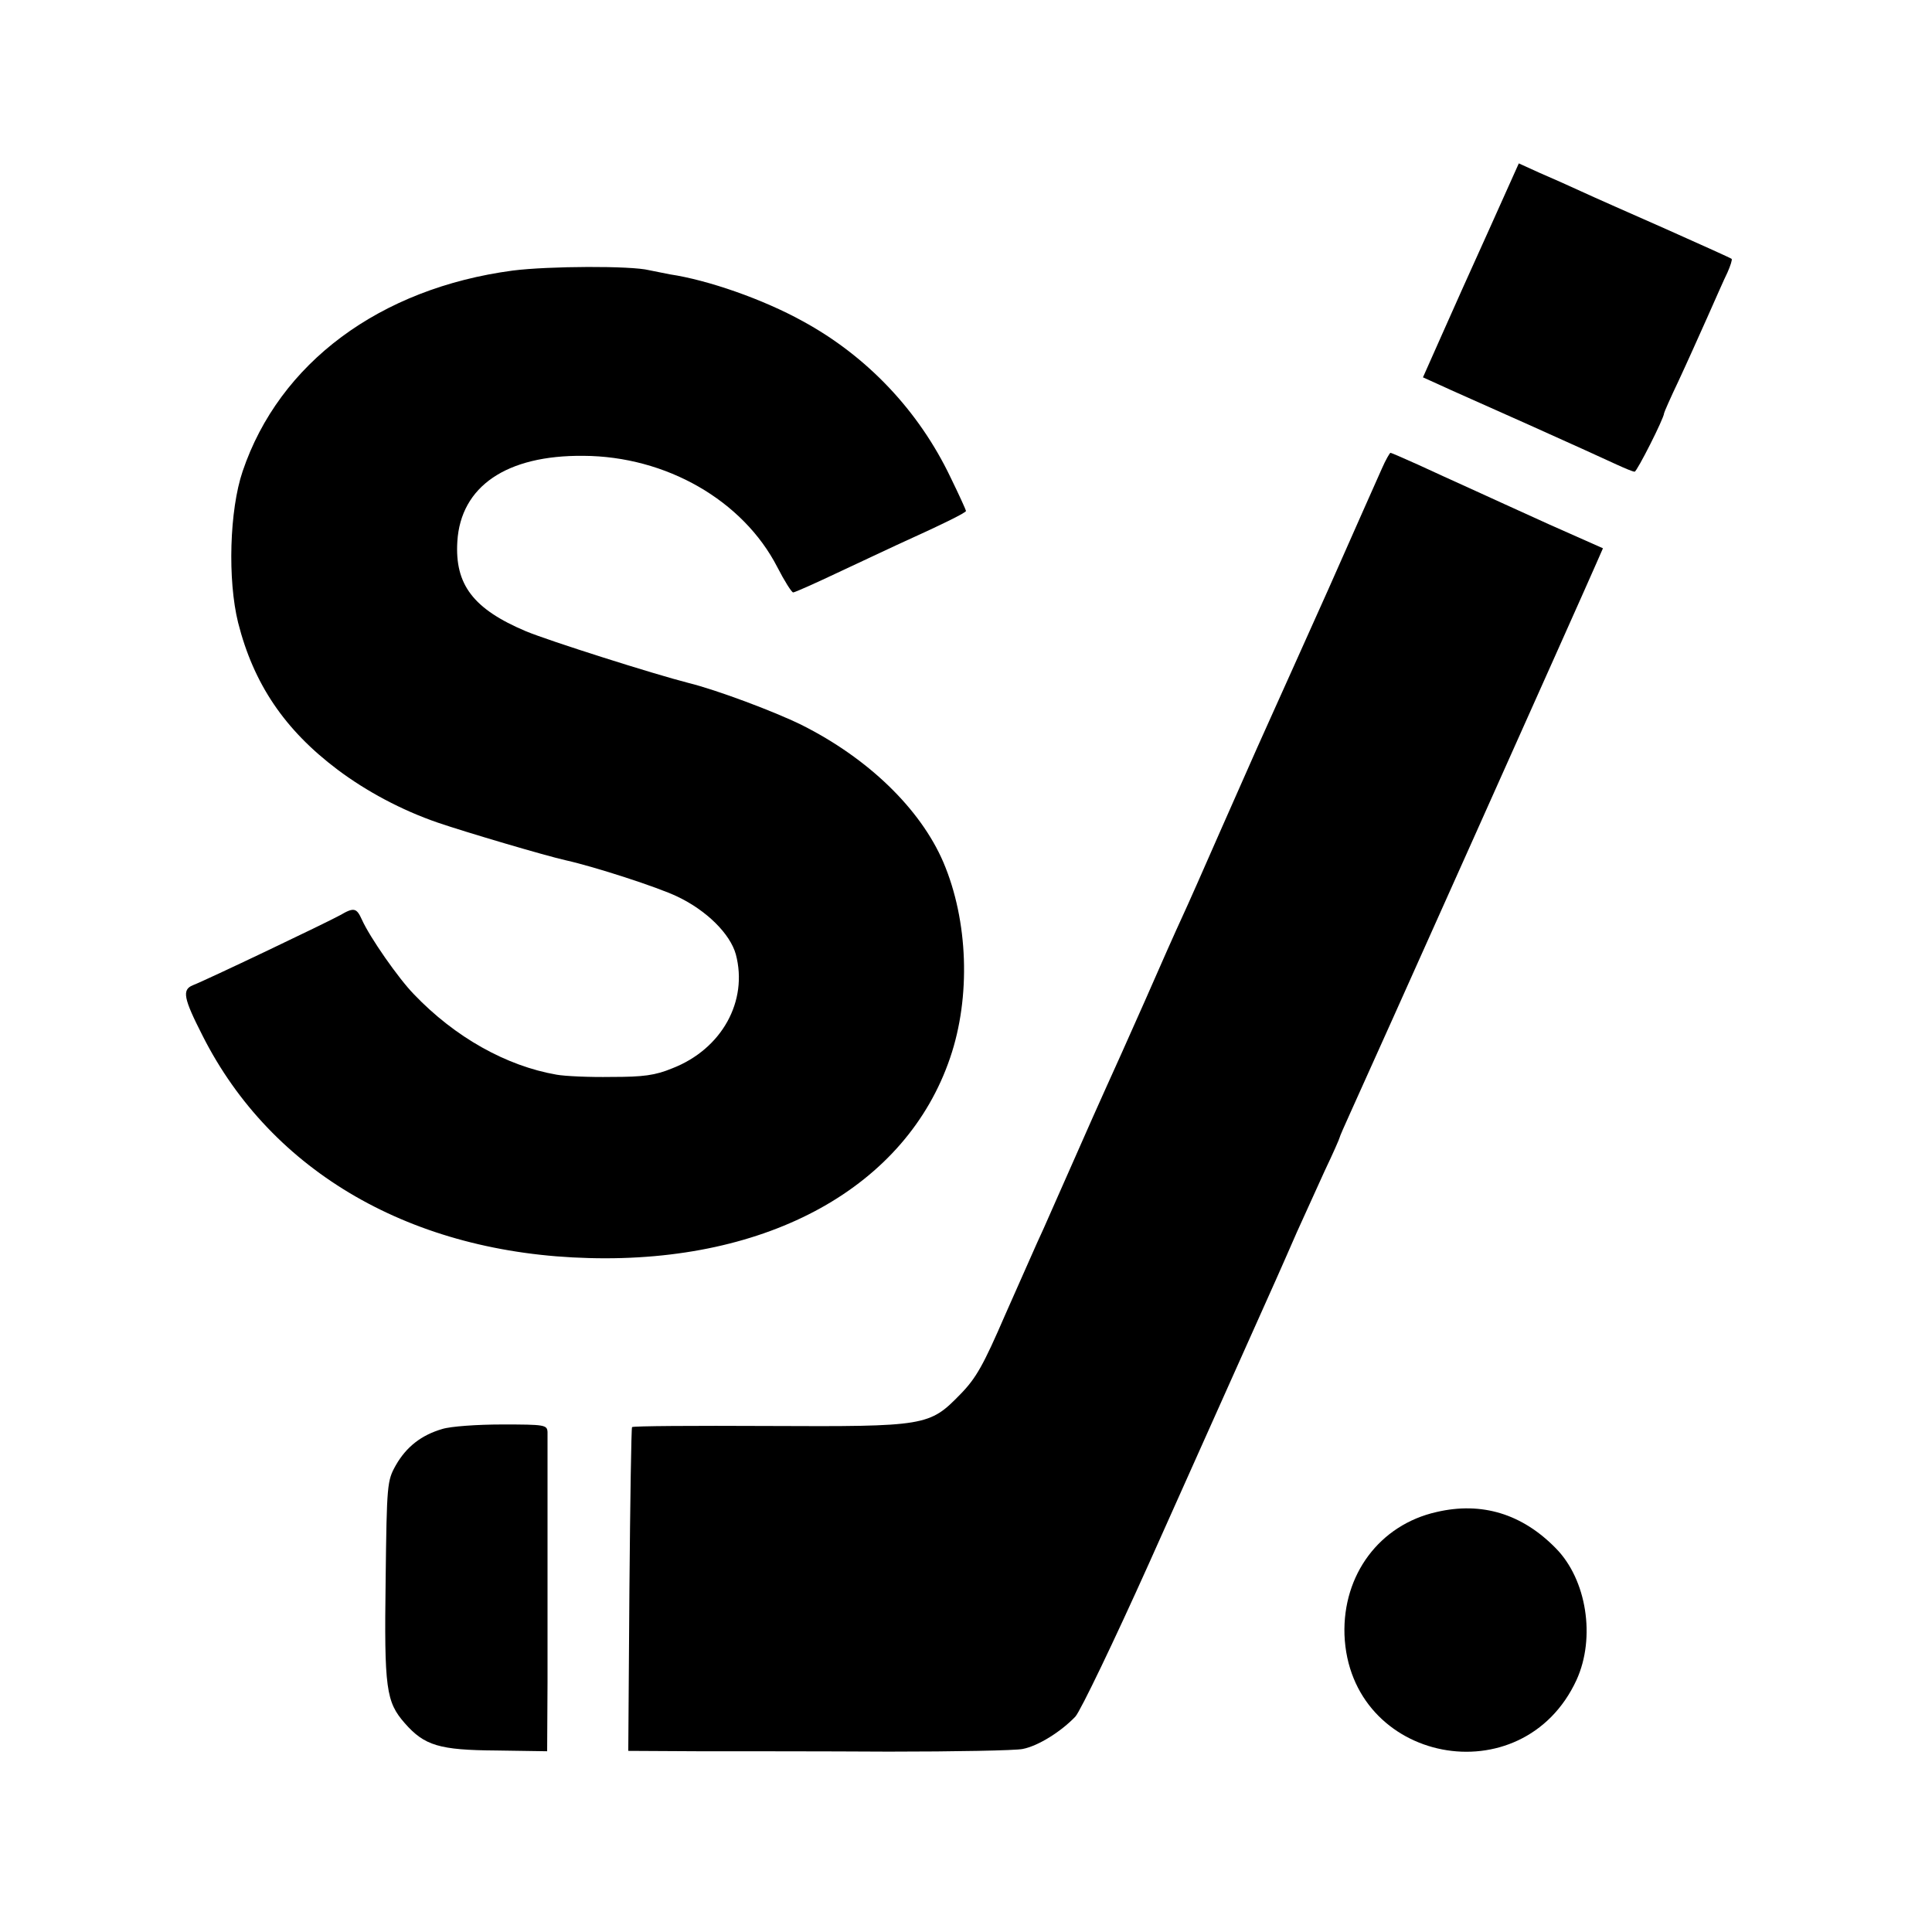 <?xml version="1.0" standalone="no"?>
<!DOCTYPE svg PUBLIC "-//W3C//DTD SVG 20010904//EN"
 "http://www.w3.org/TR/2001/REC-SVG-20010904/DTD/svg10.dtd">
<svg version="1.0" xmlns="http://www.w3.org/2000/svg"
 width="512pt" height="512pt" viewBox="0 0 512 512"
 preserveAspectRatio="xMidYMid meet">
<g transform="translate(0,512) scale(0.1,-0.1)"
fill="#000000" stroke="none">
<path d="M3946 4511 c-44 -97 -101 -224 -127 -283 l-48 -108 42 -19 c23 -11
130 -58 237 -106 107 -48 213 -96 234 -106 22 -10 43 -19 48 -19 6 0 78 142
78 155 0 2 17 41 39 87 21 45 55 121 76 168 21 47 44 100 53 118 8 18 13 34
11 36 -2 2 -80 37 -174 79 -93 41 -195 86 -225 100 -30 14 -80 36 -110 49
l-55 25 -79 -176z"/>
<path d="M1359 4403 c-353 -47 -619 -245 -716 -532 -35 -103 -40 -288 -12
-401 41 -162 123 -284 264 -390 76 -57 169 -107 265 -140 73 -25 286 -88 340
-100 76 -17 243 -71 295 -96 78 -37 140 -99 155 -153 33 -124 -37 -251 -168
-302 -46 -19 -77 -23 -162 -23 -58 -1 -123 2 -145 6 -133 23 -269 99 -378 213
-41 42 -117 151 -138 198 -14 31 -21 33 -57 12 -34 -19 -359 -174 -391 -186
-29 -12 -25 -34 26 -134 183 -362 556 -577 1024 -589 476 -13 841 189 957 531
55 161 48 363 -18 518 -61 142 -200 276 -376 364 -73 36 -226 93 -299 111 -94
24 -371 112 -431 137 -140 59 -189 124 -182 238 9 146 130 229 334 227 219 -1
423 -118 514 -295 19 -37 38 -67 42 -67 4 0 56 23 115 51 59 28 131 61 158 74
119 54 185 86 185 91 0 2 -18 42 -41 89 -84 176 -221 321 -392 414 -105 58
-251 109 -352 124 -16 3 -41 8 -55 11 -47 12 -266 11 -361 -1z"/>
<path d="M3662 3878 c-11 -24 -74 -167 -141 -318 -68 -151 -133 -297 -146
-325 -28 -62 -43 -95 -140 -315 -42 -96 -88 -200 -102 -230 -14 -30 -59 -131
-100 -225 -41 -93 -88 -197 -103 -230 -15 -33 -51 -114 -80 -180 -29 -66 -67
-151 -84 -190 -18 -38 -63 -142 -102 -229 -58 -134 -77 -168 -119 -211 -82
-84 -90 -86 -509 -84 -196 1 -359 0 -361 -3 -2 -2 -5 -196 -7 -431 l-3 -427
185 -1 c102 0 329 0 505 -1 176 0 336 3 355 7 42 8 103 47 140 86 14 16 102
199 195 406 285 637 316 706 337 753 11 25 36 81 55 125 20 44 53 117 74 163
22 46 39 85 39 87 0 2 13 32 29 67 36 78 627 1398 651 1454 l18 41 -142 63
c-77 35 -172 78 -211 96 -38 17 -101 46 -138 63 -38 17 -70 31 -72 31 -2 0
-13 -19 -23 -42z"/>
<path d="M1172 1333 c-55 -16 -95 -47 -123 -96 -23 -41 -24 -49 -27 -303 -4
-290 1 -324 51 -381 52 -59 91 -71 243 -72 l134 -2 1 183 c0 282 0 641 0 663
-1 19 -8 20 -120 20 -66 0 -137 -5 -159 -12z"/>
<path d="M3807 1113 c-151 -34 -249 -166 -244 -325 13 -341 472 -430 615 -120
51 112 27 266 -55 349 -89 91 -196 124 -316 96z"/>
</g>
</svg>
